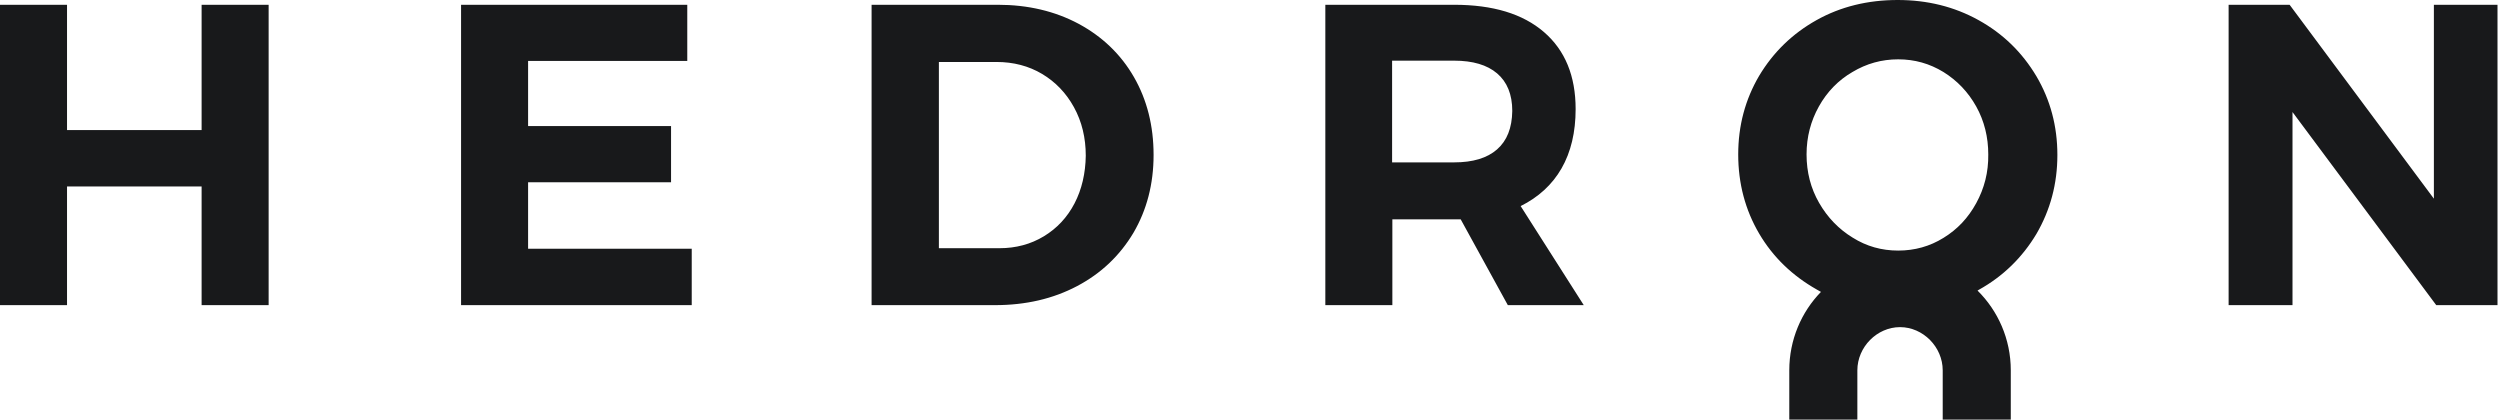 <svg width="143" height="24" viewBox="0 0 143 24" fill="none" xmlns="http://www.w3.org/2000/svg">
<path d="M11.532 7.439V0.273H15.366V17.454H11.532V10.667H3.834V17.454H0V0.273H3.834V7.439H11.532ZM30.207 10.424V14.227H39.567V17.454H26.373V0.273H39.312V3.485H30.207V7.212H38.384V10.424H30.207ZM61.702 1.364C63.049 2.091 64.113 3.106 64.862 4.409C65.61 5.712 65.985 7.197 65.985 8.864C65.985 10.53 65.595 12.015 64.832 13.318C64.053 14.621 62.989 15.636 61.612 16.364C60.234 17.091 58.676 17.454 56.909 17.454H49.855V0.273H57.074C58.796 0.273 60.339 0.636 61.702 1.364ZM61.462 11.636C61.881 10.833 62.091 9.909 62.106 8.909C62.106 7.879 61.881 6.955 61.432 6.136C60.983 5.318 60.369 4.682 59.605 4.227C58.841 3.773 57.972 3.545 56.999 3.545H53.704V14.197H57.179C58.107 14.197 58.961 13.97 59.71 13.515C60.459 13.061 61.043 12.439 61.462 11.636ZM89.318 9.636C88.778 10.576 87.985 11.288 86.981 11.788L90.591 17.454H86.248L83.552 12.546H83.192H79.643V17.454H75.809V0.273H83.177C85.394 0.273 87.101 0.788 88.314 1.833C89.527 2.879 90.126 4.348 90.126 6.242C90.126 7.561 89.857 8.697 89.318 9.636ZM85.633 8.545C86.203 8.045 86.487 7.318 86.502 6.348C86.502 5.394 86.203 4.682 85.633 4.197C85.064 3.712 84.241 3.47 83.177 3.47H79.628V9.288H83.177C84.241 9.288 85.064 9.045 85.633 8.545ZM113.175 1.152C114.567 1.924 115.661 2.985 116.484 4.364C117.278 5.712 117.682 7.212 117.682 8.864C117.682 10.515 117.278 12.015 116.484 13.379C115.676 14.727 114.582 15.803 113.189 16.576C113.16 16.591 113.145 16.606 113.115 16.621C114.283 17.773 115.017 19.394 115.017 21.182V24H111.123V21.182C111.123 19.849 110 18.712 108.682 18.712C107.364 18.712 106.241 19.849 106.241 21.182V24H102.347V21.182C102.347 19.439 103.036 17.849 104.159 16.697C104.084 16.651 103.994 16.606 103.919 16.561C102.526 15.773 101.418 14.712 100.625 13.364C99.831 12.015 99.426 10.5 99.426 8.833C99.426 7.182 99.831 5.682 100.625 4.333C101.433 2.985 102.526 1.924 103.904 1.152C105.282 0.379 106.84 0 108.547 0C110.239 0 111.782 0.379 113.175 1.152ZM113.04 11.621C113.504 10.773 113.744 9.848 113.729 8.833C113.729 7.848 113.504 6.924 113.04 6.091C112.575 5.258 111.946 4.606 111.168 4.121C110.374 3.636 109.52 3.394 108.577 3.394C107.633 3.394 106.765 3.636 105.956 4.121C105.147 4.591 104.503 5.258 104.039 6.091C103.575 6.924 103.335 7.833 103.335 8.833C103.335 9.848 103.575 10.773 104.054 11.606C104.533 12.439 105.177 13.106 105.971 13.591C106.765 14.091 107.633 14.333 108.577 14.333C109.52 14.333 110.389 14.091 111.168 13.606C111.961 13.121 112.575 12.47 113.04 11.621ZM139.218 0.273H142.857V17.454H139.353L131.131 6.409V17.454H127.477V0.273H130.966L139.218 11.364V0.273Z" fill="#18191B"/>
</svg>

